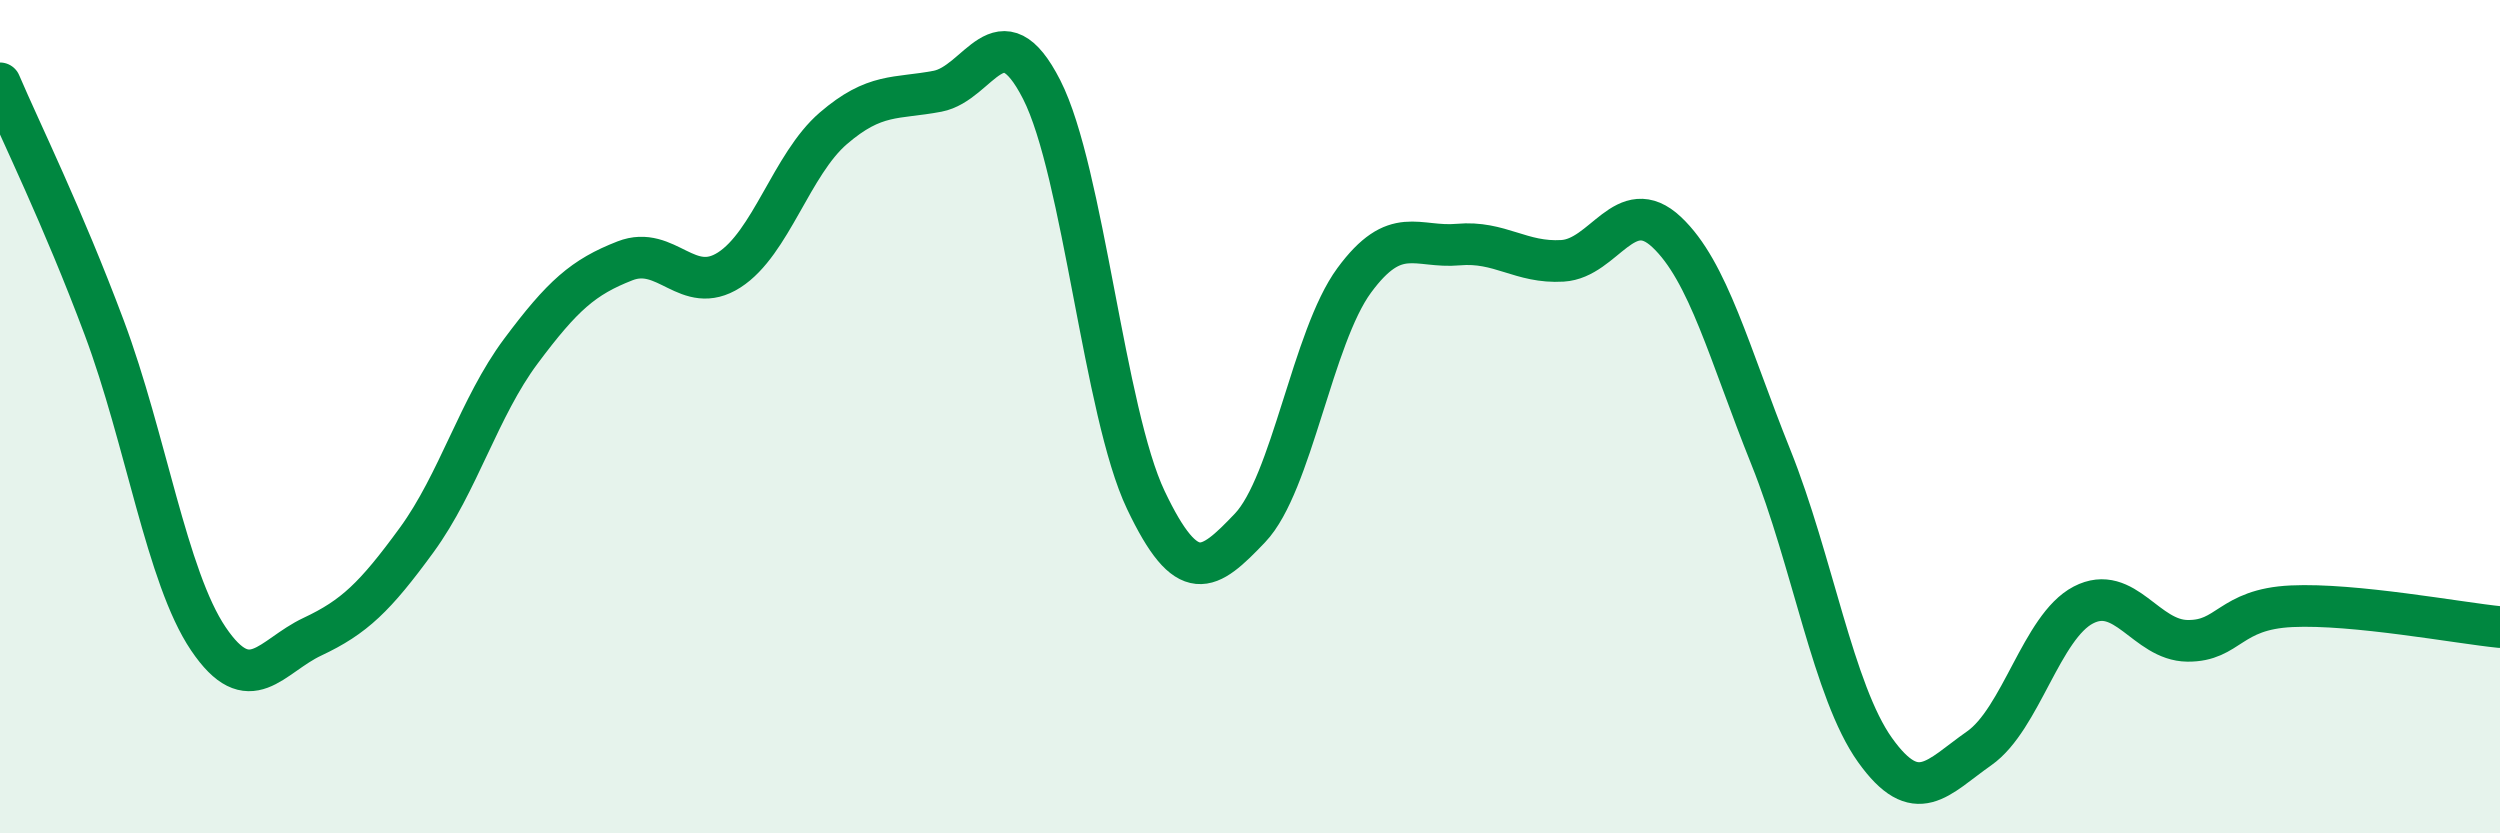 
    <svg width="60" height="20" viewBox="0 0 60 20" xmlns="http://www.w3.org/2000/svg">
      <path
        d="M 0,2 C 0.5,3.17 1.5,5.19 2.5,7.86 C 3.5,10.53 4,13.85 5,15.33 C 6,16.81 6.5,15.75 7.5,15.28 C 8.5,14.81 9,14.33 10,12.96 C 11,11.59 11.5,9.77 12.5,8.43 C 13.5,7.09 14,6.65 15,6.26 C 16,5.87 16.5,7.12 17.5,6.48 C 18.5,5.84 19,3.94 20,3.08 C 21,2.22 21.5,2.38 22.5,2.19 C 23.5,2 24,0.19 25,2.15 C 26,4.11 26.5,9.9 27.5,12 C 28.5,14.1 29,13.72 30,12.67 C 31,11.62 31.5,8.09 32.5,6.73 C 33.5,5.37 34,5.96 35,5.87 C 36,5.78 36.5,6.32 37.5,6.26 C 38.5,6.2 39,4.63 40,5.57 C 41,6.51 41.5,8.48 42.5,10.97 C 43.5,13.46 44,16.6 45,18 C 46,19.4 46.5,18.66 47.5,17.96 C 48.5,17.26 49,15.04 50,14.52 C 51,14 51.5,15.37 52.5,15.38 C 53.5,15.39 53.5,14.62 55,14.55 C 56.5,14.48 59,14.95 60,15.05L60 20L0 20Z"
        fill="#008740"
        opacity="0.1"
        stroke-linecap="round"
        stroke-linejoin="round"
      />
      <path
        d="M 0,2 C 0.5,3.17 1.5,5.19 2.5,7.86 C 3.5,10.53 4,13.85 5,15.33 C 6,16.81 6.5,15.75 7.5,15.28 C 8.5,14.81 9,14.33 10,12.96 C 11,11.59 11.5,9.77 12.5,8.43 C 13.5,7.09 14,6.65 15,6.26 C 16,5.87 16.5,7.12 17.5,6.48 C 18.5,5.84 19,3.94 20,3.08 C 21,2.22 21.5,2.38 22.5,2.19 C 23.5,2 24,0.19 25,2.15 C 26,4.11 26.5,9.9 27.5,12 C 28.5,14.1 29,13.72 30,12.67 C 31,11.62 31.5,8.09 32.5,6.73 C 33.5,5.37 34,5.96 35,5.87 C 36,5.78 36.5,6.32 37.5,6.26 C 38.5,6.2 39,4.63 40,5.57 C 41,6.51 41.5,8.48 42.5,10.97 C 43.5,13.46 44,16.6 45,18 C 46,19.4 46.5,18.66 47.5,17.96 C 48.5,17.26 49,15.04 50,14.52 C 51,14 51.5,15.37 52.5,15.38 C 53.5,15.39 53.5,14.62 55,14.55 C 56.5,14.48 59,14.95 60,15.05"
        stroke="#008740"
        stroke-width="1"
        fill="none"
        stroke-linecap="round"
        stroke-linejoin="round"
      />
    </svg>
  